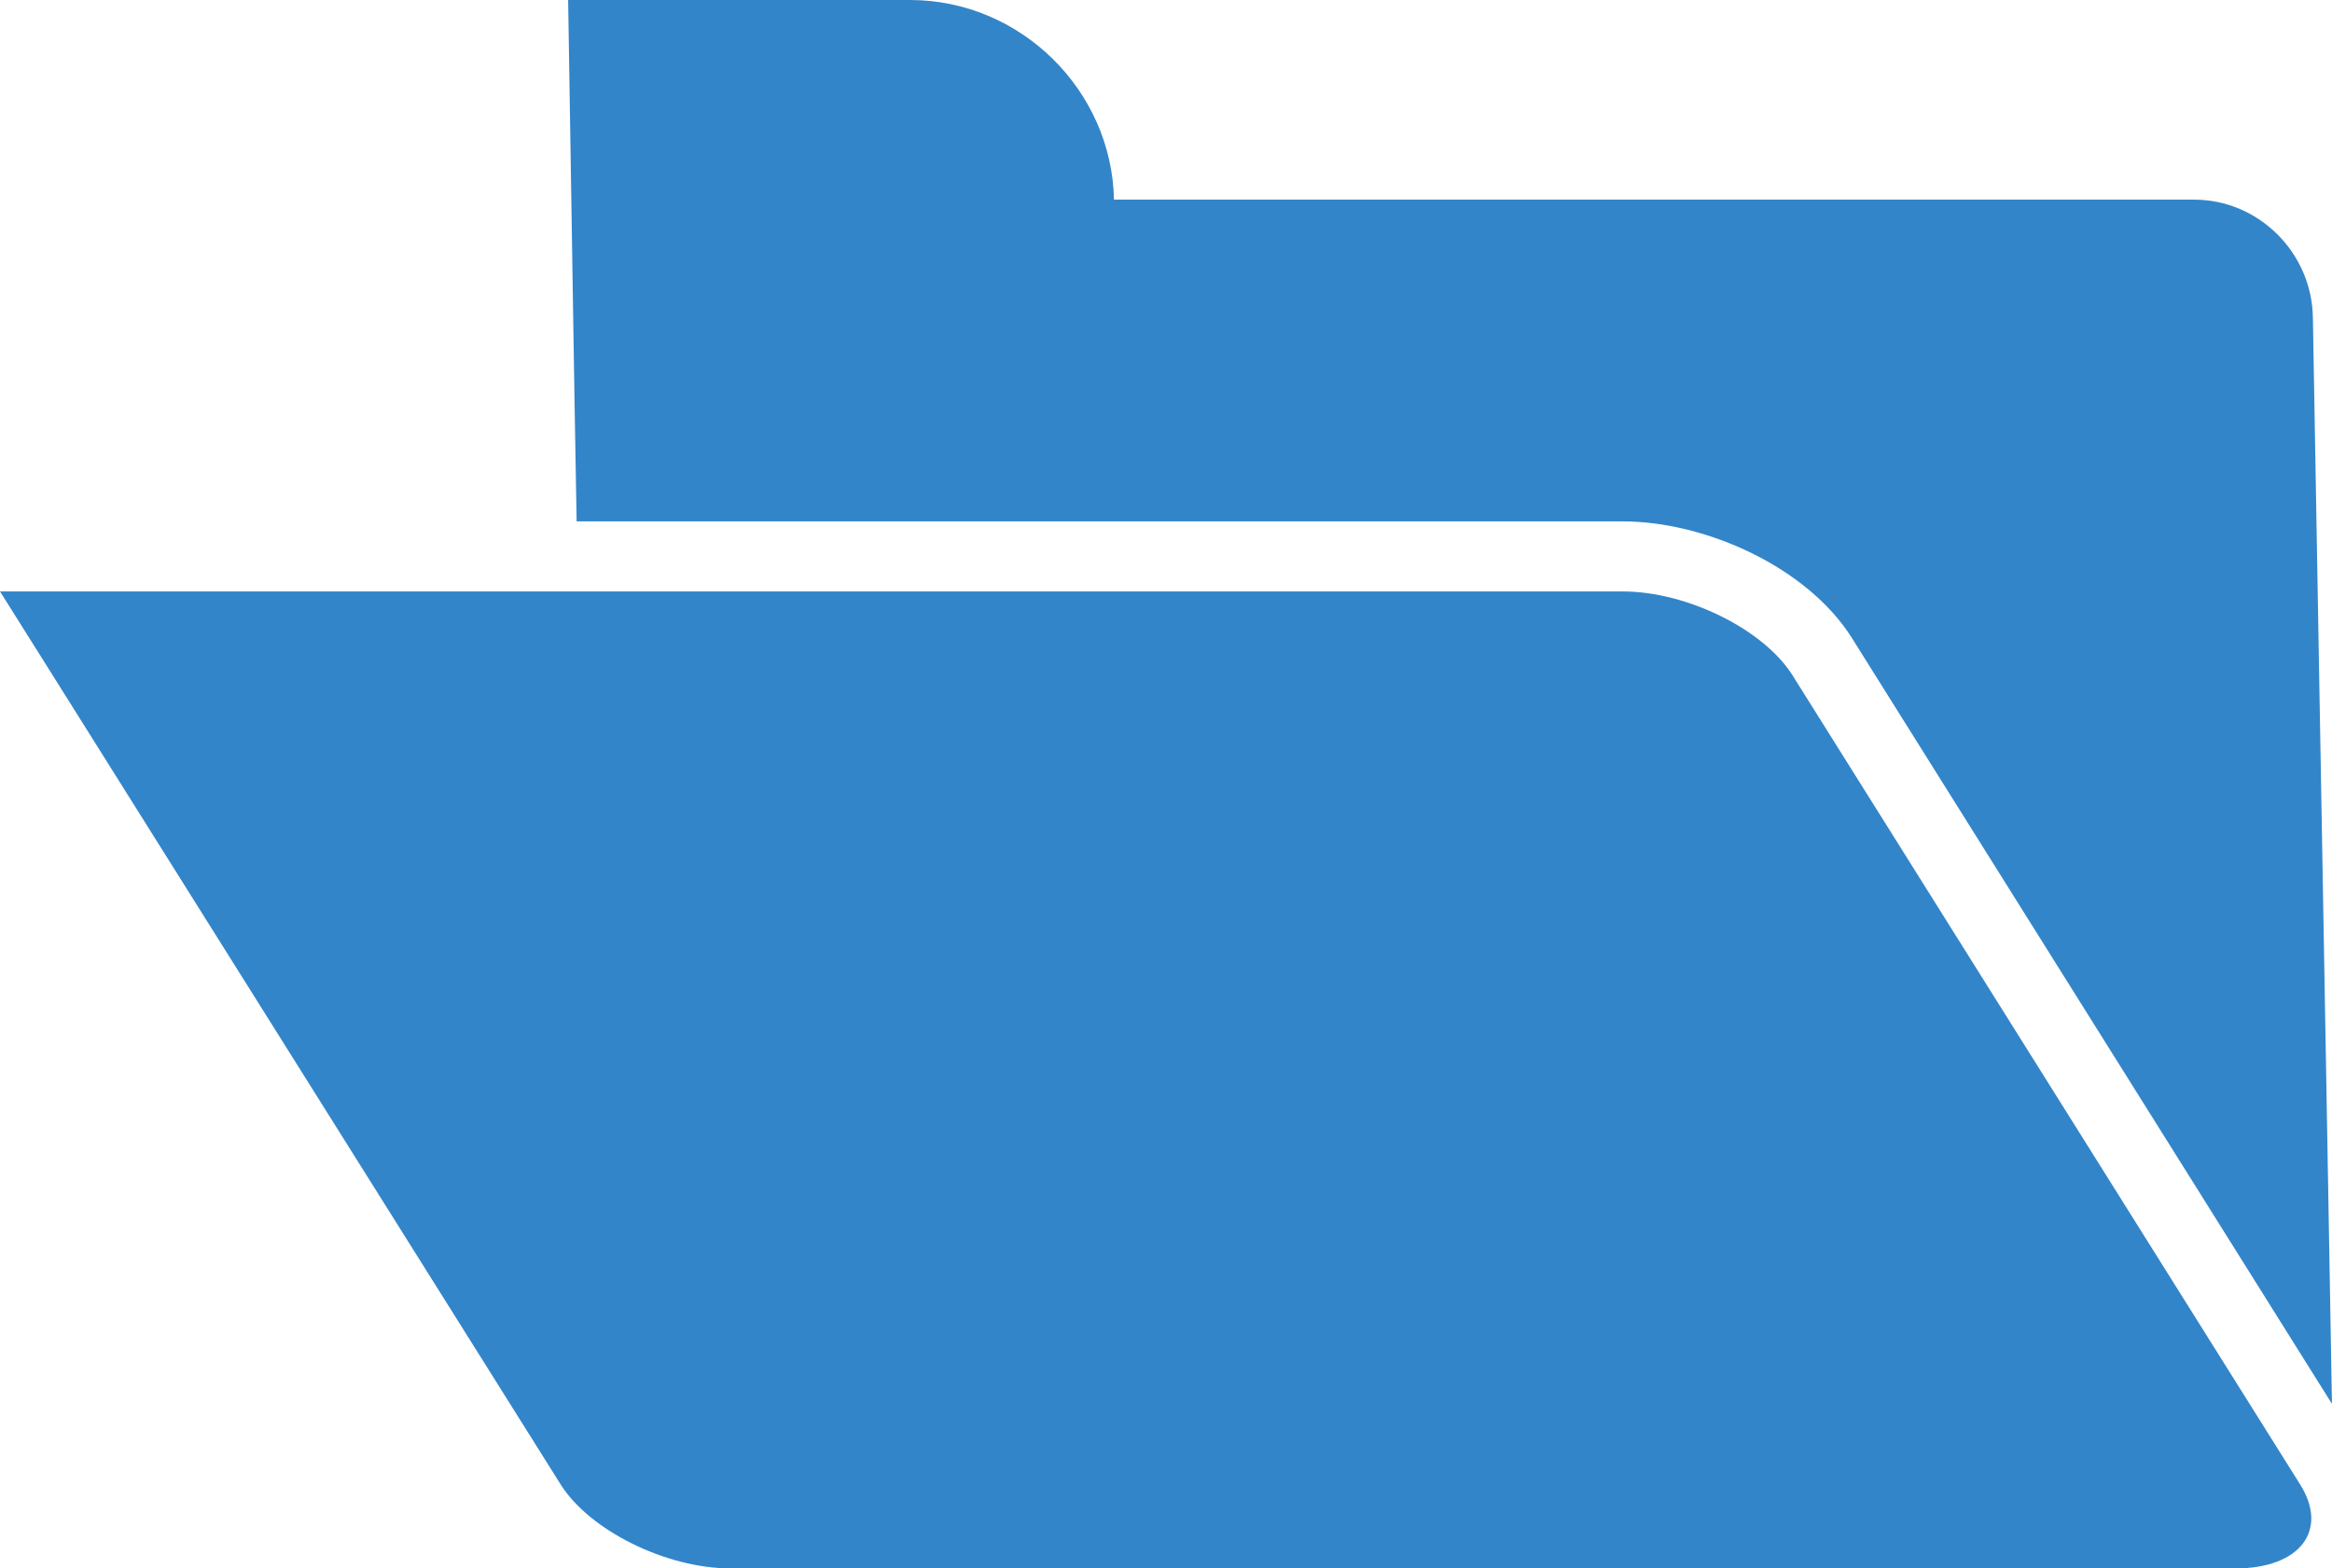 <?xml version="1.0" encoding="utf-8"?>
<!-- Generator: Adobe Illustrator 15.1.0, SVG Export Plug-In . SVG Version: 6.00 Build 0)  -->
<!DOCTYPE svg PUBLIC "-//W3C//DTD SVG 1.1//EN" "http://www.w3.org/Graphics/SVG/1.1/DTD/svg11.dtd">
<svg version="1.1" xmlns="http://www.w3.org/2000/svg" xmlns:xlink="http://www.w3.org/1999/xlink" x="0px" y="0px"
	 width="69.164px" height="46.519px" viewBox="0 0 69.164 46.519" enable-background="new 0 0 69.164 46.519" xml:space="preserve">
<g id="_x32_">
	<path fill-rule="evenodd" clip-rule="evenodd" fill="#3385ca" d="M33.039,5.921H65.07c1.921,0,3.496,1.574,3.527,3.496
		l0.566,32.221L54.929,18.929c-1.323-2.11-4.348-3.465-6.804-3.465H17.102l-0.063-3.621l0,0L16.85,0h10.142
		C30.267,0,32.976,2.677,33.039,5.921L33.039,5.921z M48.125,17.542c1.922,0,4.189,1.134,5.04,2.489l15.056,24
		c0.85,1.354,0,2.487-1.922,2.487h-44.63c-1.922,0-4.189-1.134-5.039-2.487L1.386,19.747L0,17.542H48.125z"/>
</g>
<g id="Layer_1">
</g>
</svg>
